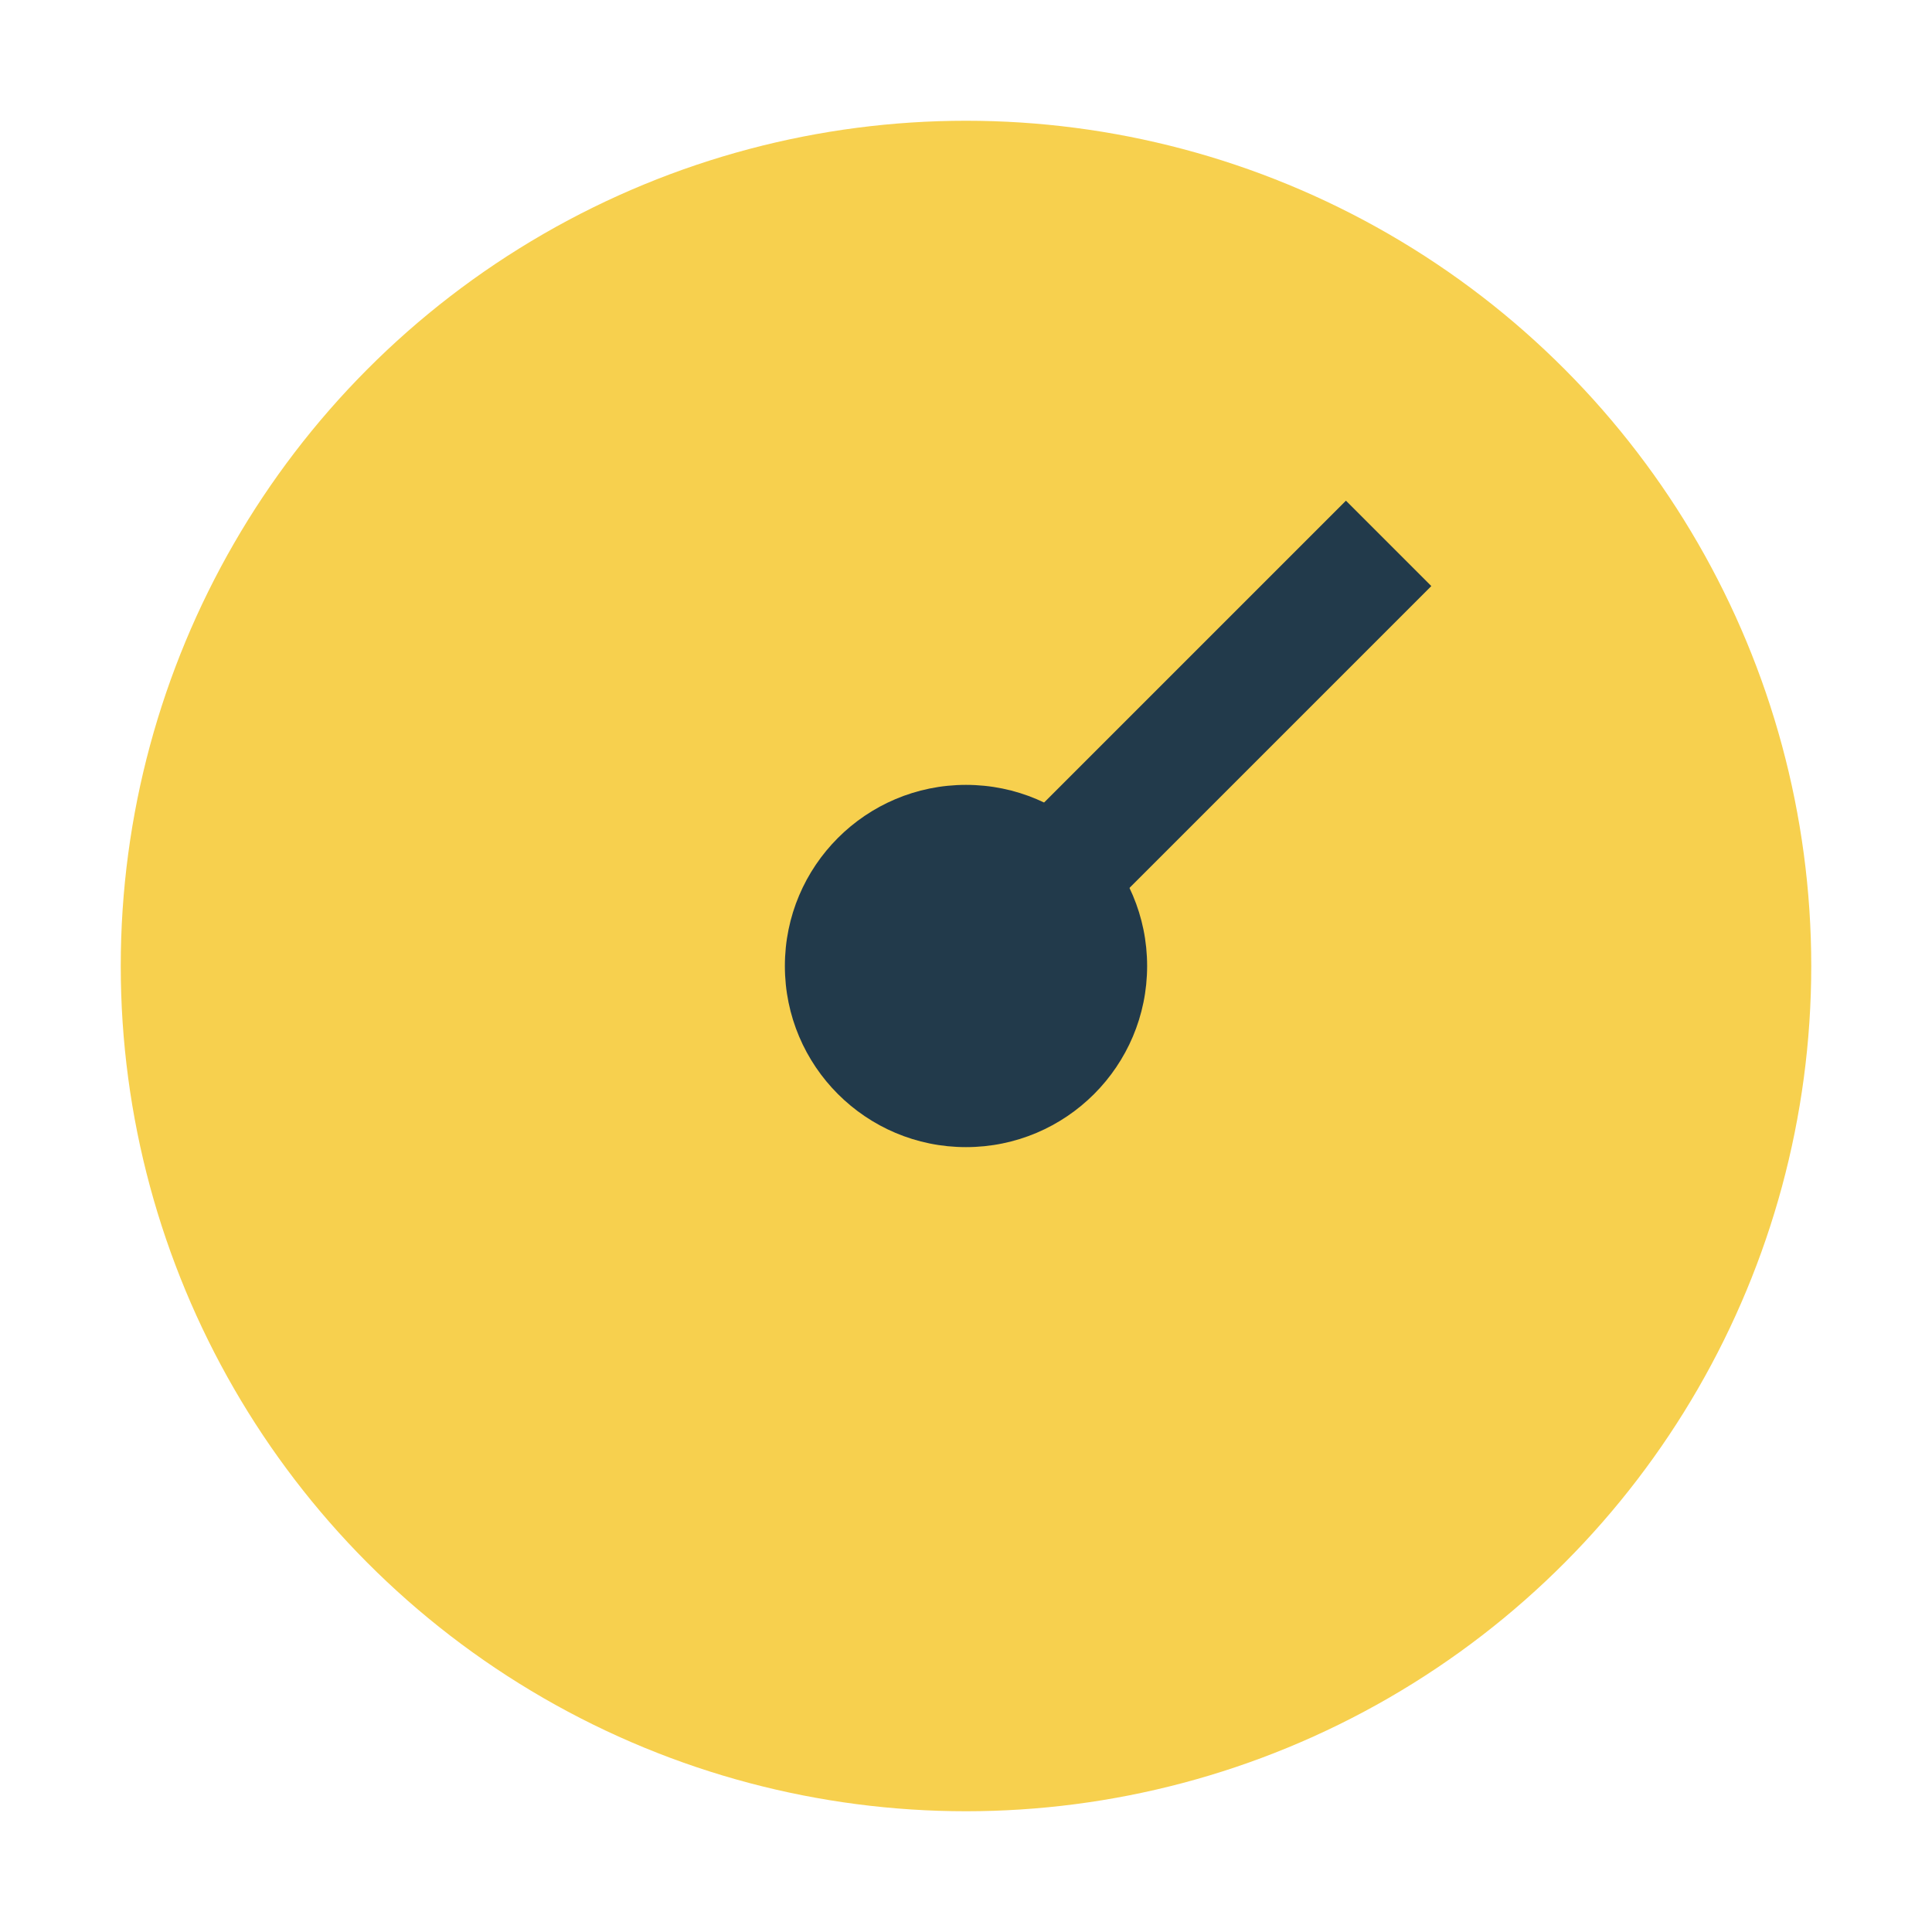 <?xml version="1.0" encoding="UTF-8"?>
<svg xmlns="http://www.w3.org/2000/svg" width="32" height="32" viewBox="0 0 32 32"><circle cx="16" cy="16" r="14" fill="#F7D04E"/><path d="M16 16l7-7" stroke="#223A4B" stroke-width="2"/><circle cx="16" cy="16" r="3" fill="#223A4B"/></svg>